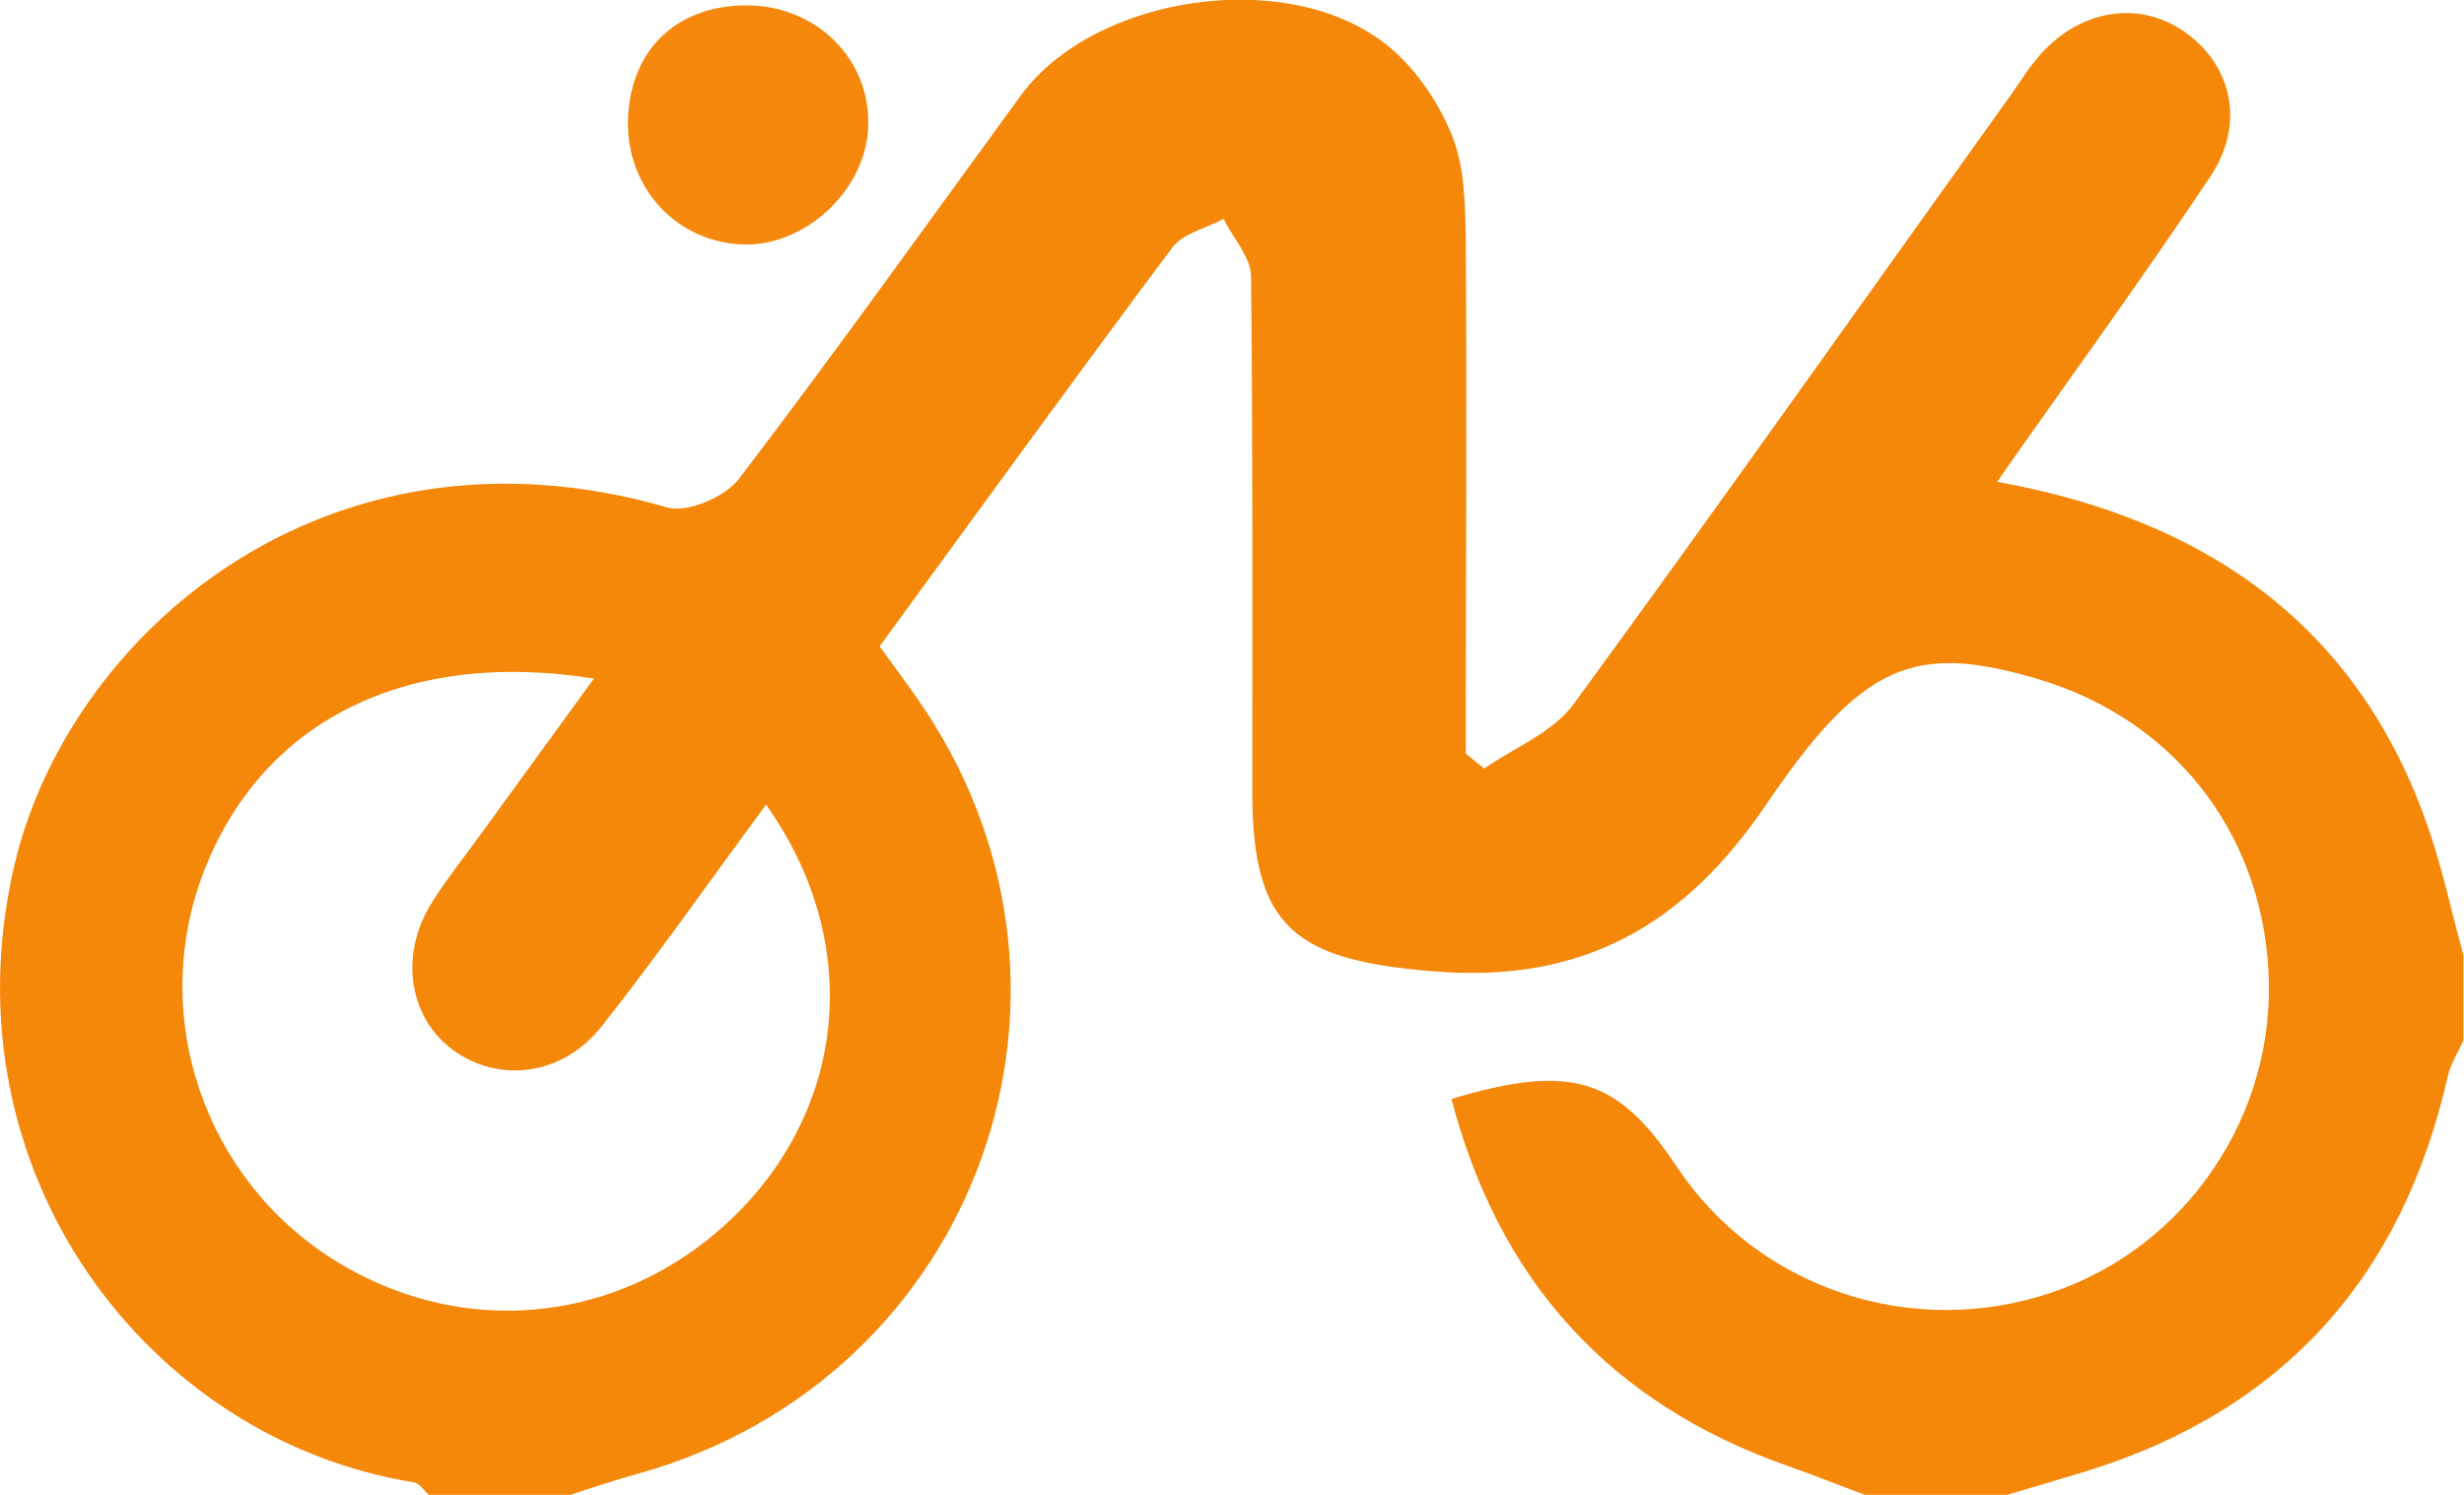 <?xml version="1.0" encoding="UTF-8"?>
<svg id="Camada_1" xmlns="http://www.w3.org/2000/svg" viewBox="0 0 41.32 25.07">
  <defs>
    <style>
      .cls-1 {
        fill: #f5880d;
      }

      .cls-2 {
        fill: #f58709;
      }
    </style>
  </defs>
  <path class="cls-2" d="M9.58,25.07h-2.39c-.08-.07-.16-.2-.25-.21C2.46,24.14-.93,19.64.23,14.56c.88-3.88,5.21-7.71,10.96-6.05.34.1.98-.18,1.21-.49,1.61-2.11,3.15-4.27,4.72-6.42,1.23-1.68,4.47-2.17,6.13-.85.47.37.86.94,1.09,1.5.22.53.23,1.16.24,1.74.02,2.88,0,5.76,0,8.65.1.08.21.17.31.25.5-.35,1.14-.6,1.49-1.07,2.48-3.39,4.9-6.82,7.35-10.24.16-.23.31-.47.49-.67.69-.77,1.69-.91,2.45-.35.77.57.98,1.53.39,2.41-1.14,1.71-2.35,3.37-3.57,5.11,3.87.7,6.43,2.76,7.45,6.52.13.47.24.95.37,1.42v1.43c-.09.2-.21.38-.26.59-.76,3.37-2.75,5.61-6.08,6.64-.43.13-.87.26-1.31.39h-2.39c-.43-.16-.85-.33-1.28-.48-2.99-1.05-4.85-3.1-5.65-6.16,2.02-.6,2.79-.35,3.78,1.14,1.36,2.04,3.93,2.9,6.28,2.11,2.28-.77,3.78-3,3.64-5.41-.13-2.34-1.61-4.21-3.86-4.88-2.06-.61-2.94-.29-4.56,2.1-1.37,2.02-3.07,3.01-5.59,2.8-2.31-.19-3.02-.73-3.03-2.97,0-2.89.01-5.79-.02-8.68,0-.32-.3-.64-.46-.97-.29.16-.68.24-.86.48-1.66,2.22-3.28,4.46-4.91,6.69.23.32.42.57.6.83,3.43,4.84,1.09,11.43-4.63,13.04-.4.11-.79.24-1.18.37ZM12.85,13.49c-.96,1.3-1.82,2.53-2.75,3.71-.66.85-1.75.98-2.53.39-.72-.55-.87-1.59-.33-2.45.25-.4.55-.77.83-1.16.61-.84,1.22-1.68,1.89-2.6-3.22-.51-5.62.76-6.57,3.31-.88,2.38.04,5.08,2.21,6.44,2.24,1.4,5,1.05,6.85-.87,1.77-1.85,1.98-4.53.4-6.76Z"/>
  <path class="cls-1" d="M12.52.09c1.16,0,2.07.89,2.04,2.01-.02,1.07-1.05,2.04-2.11,2-1.08-.04-1.91-.91-1.92-2.01,0-1.21.78-2,1.99-2Z"/>
</svg>